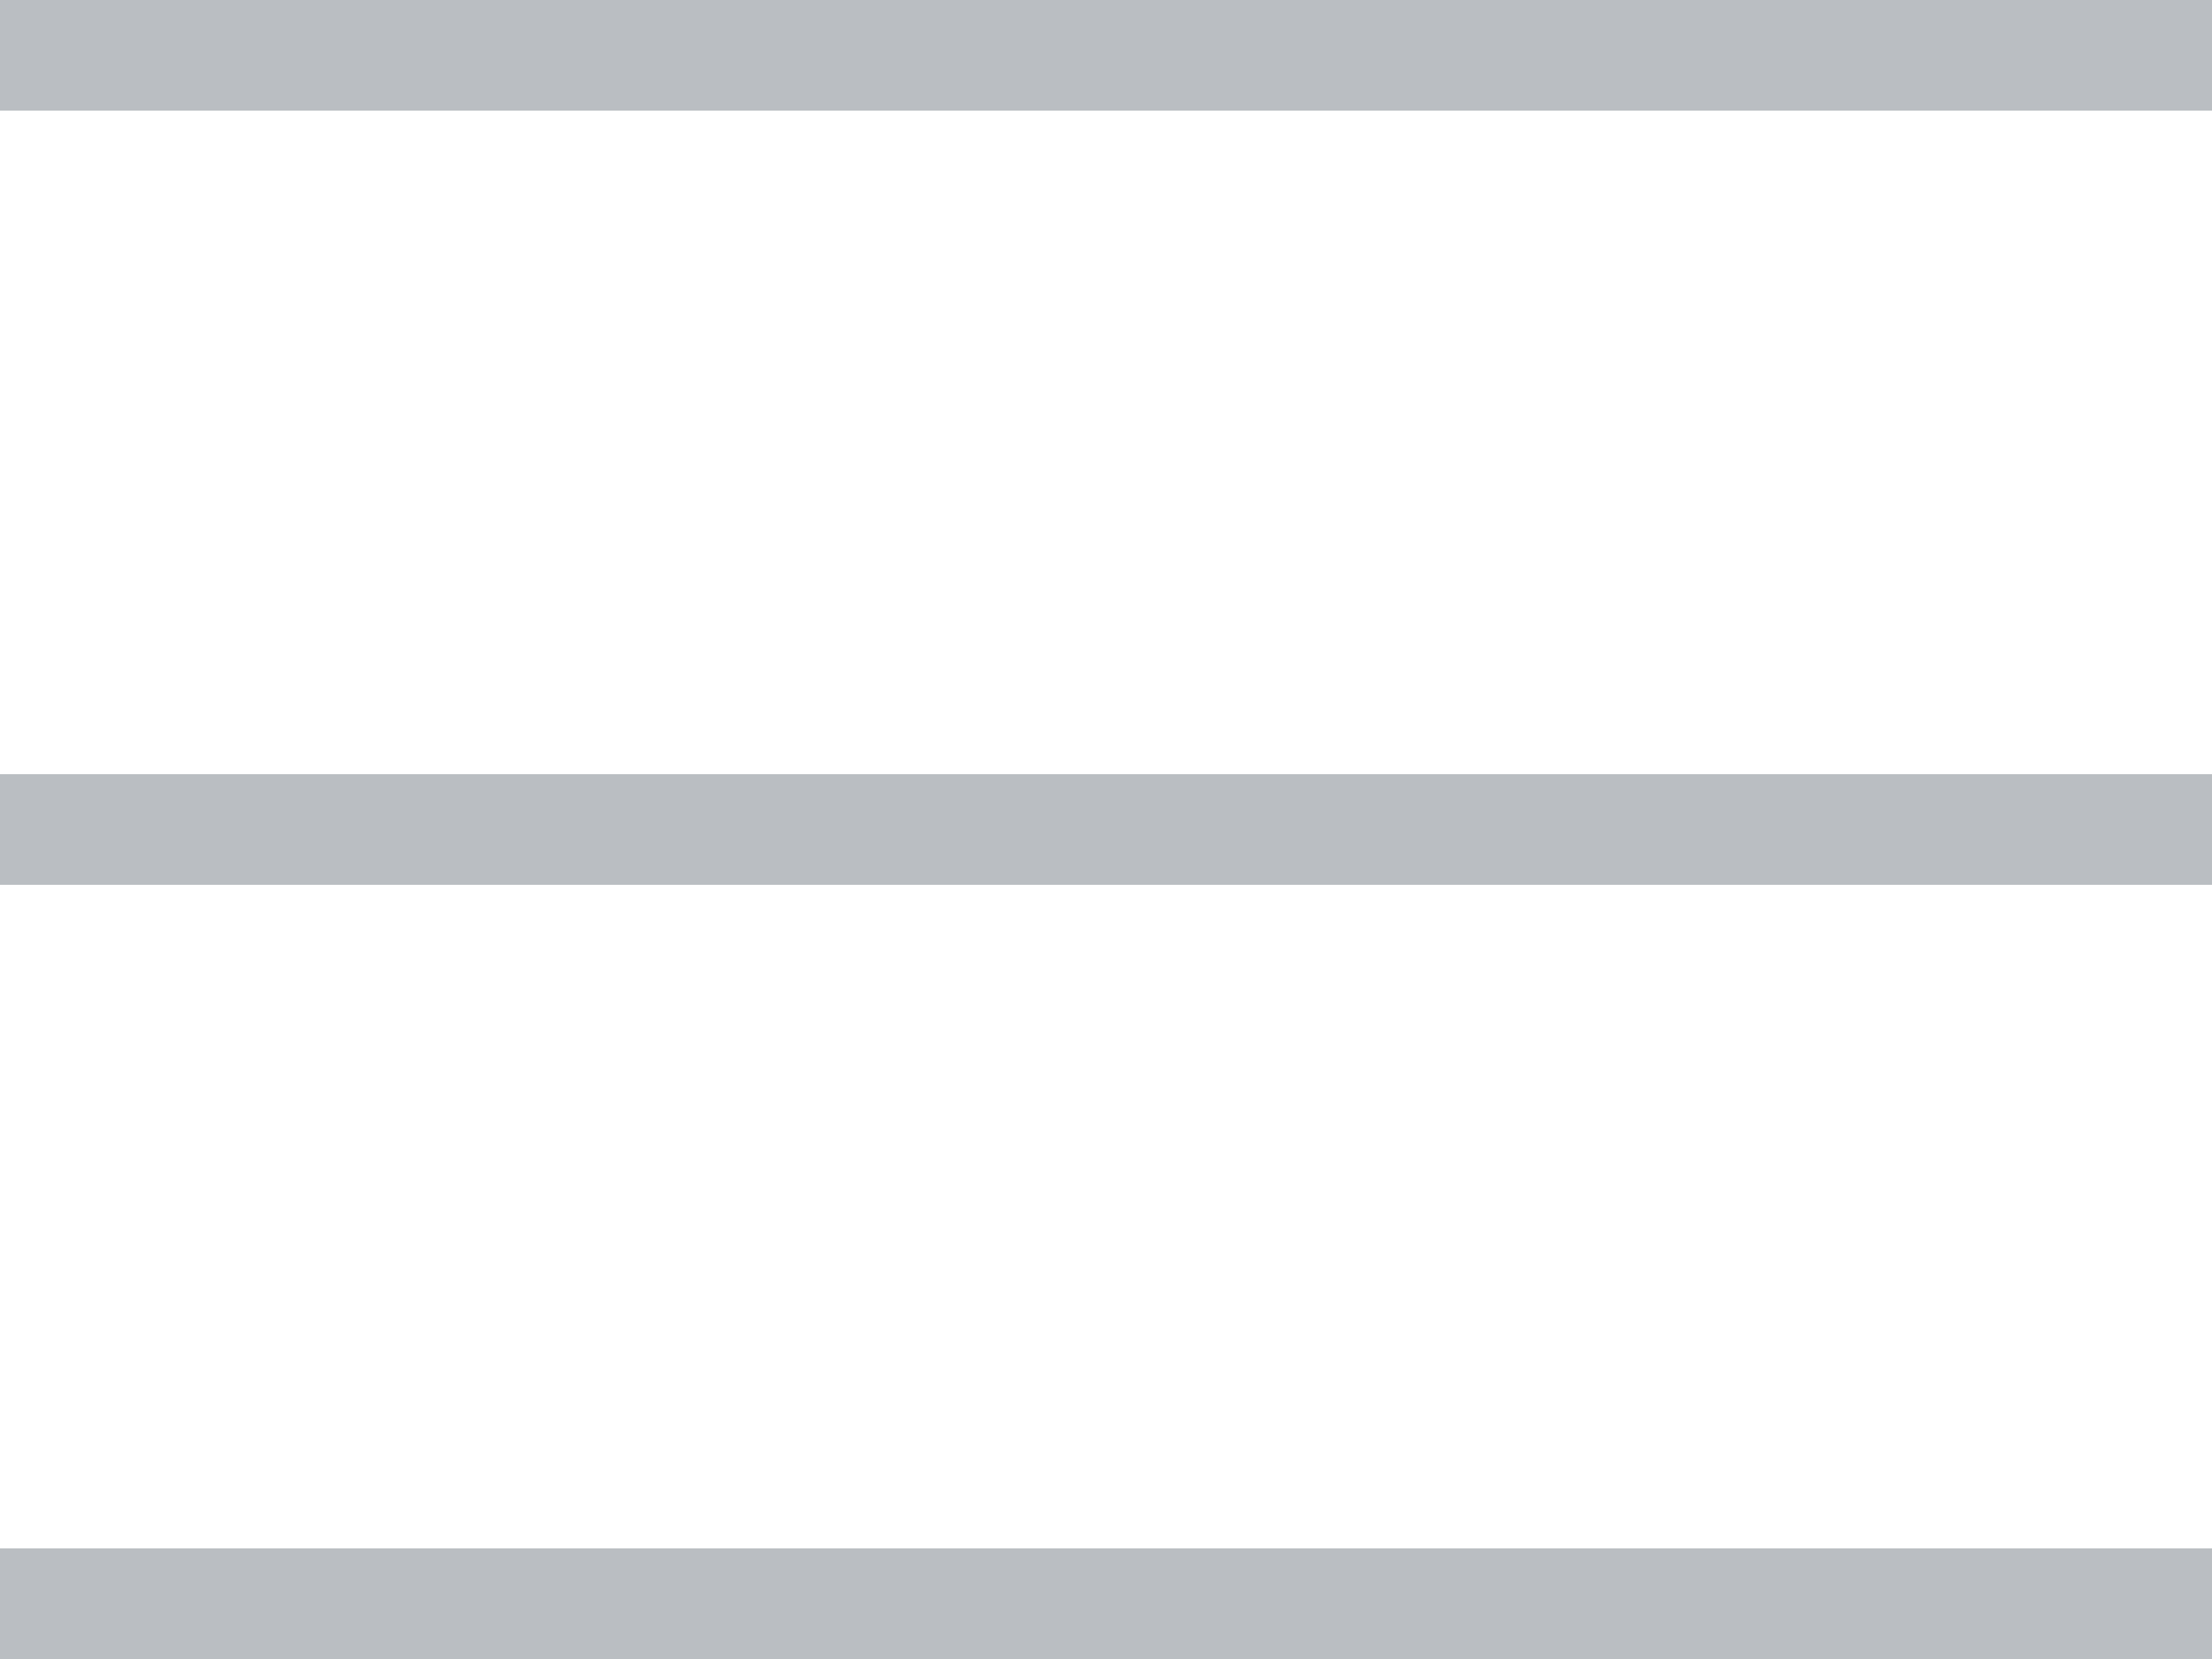 <svg xmlns="http://www.w3.org/2000/svg" width="20" height="15" viewBox="0 0 20 15"><g><g><path fill="#babec2" d="M0 0h20v1H0z"/></g><g><path fill="#babec2" d="M0 7h20v1H0z"/></g><g><path fill="#babec2" d="M0 14h20v1H0z"/></g></g></svg>